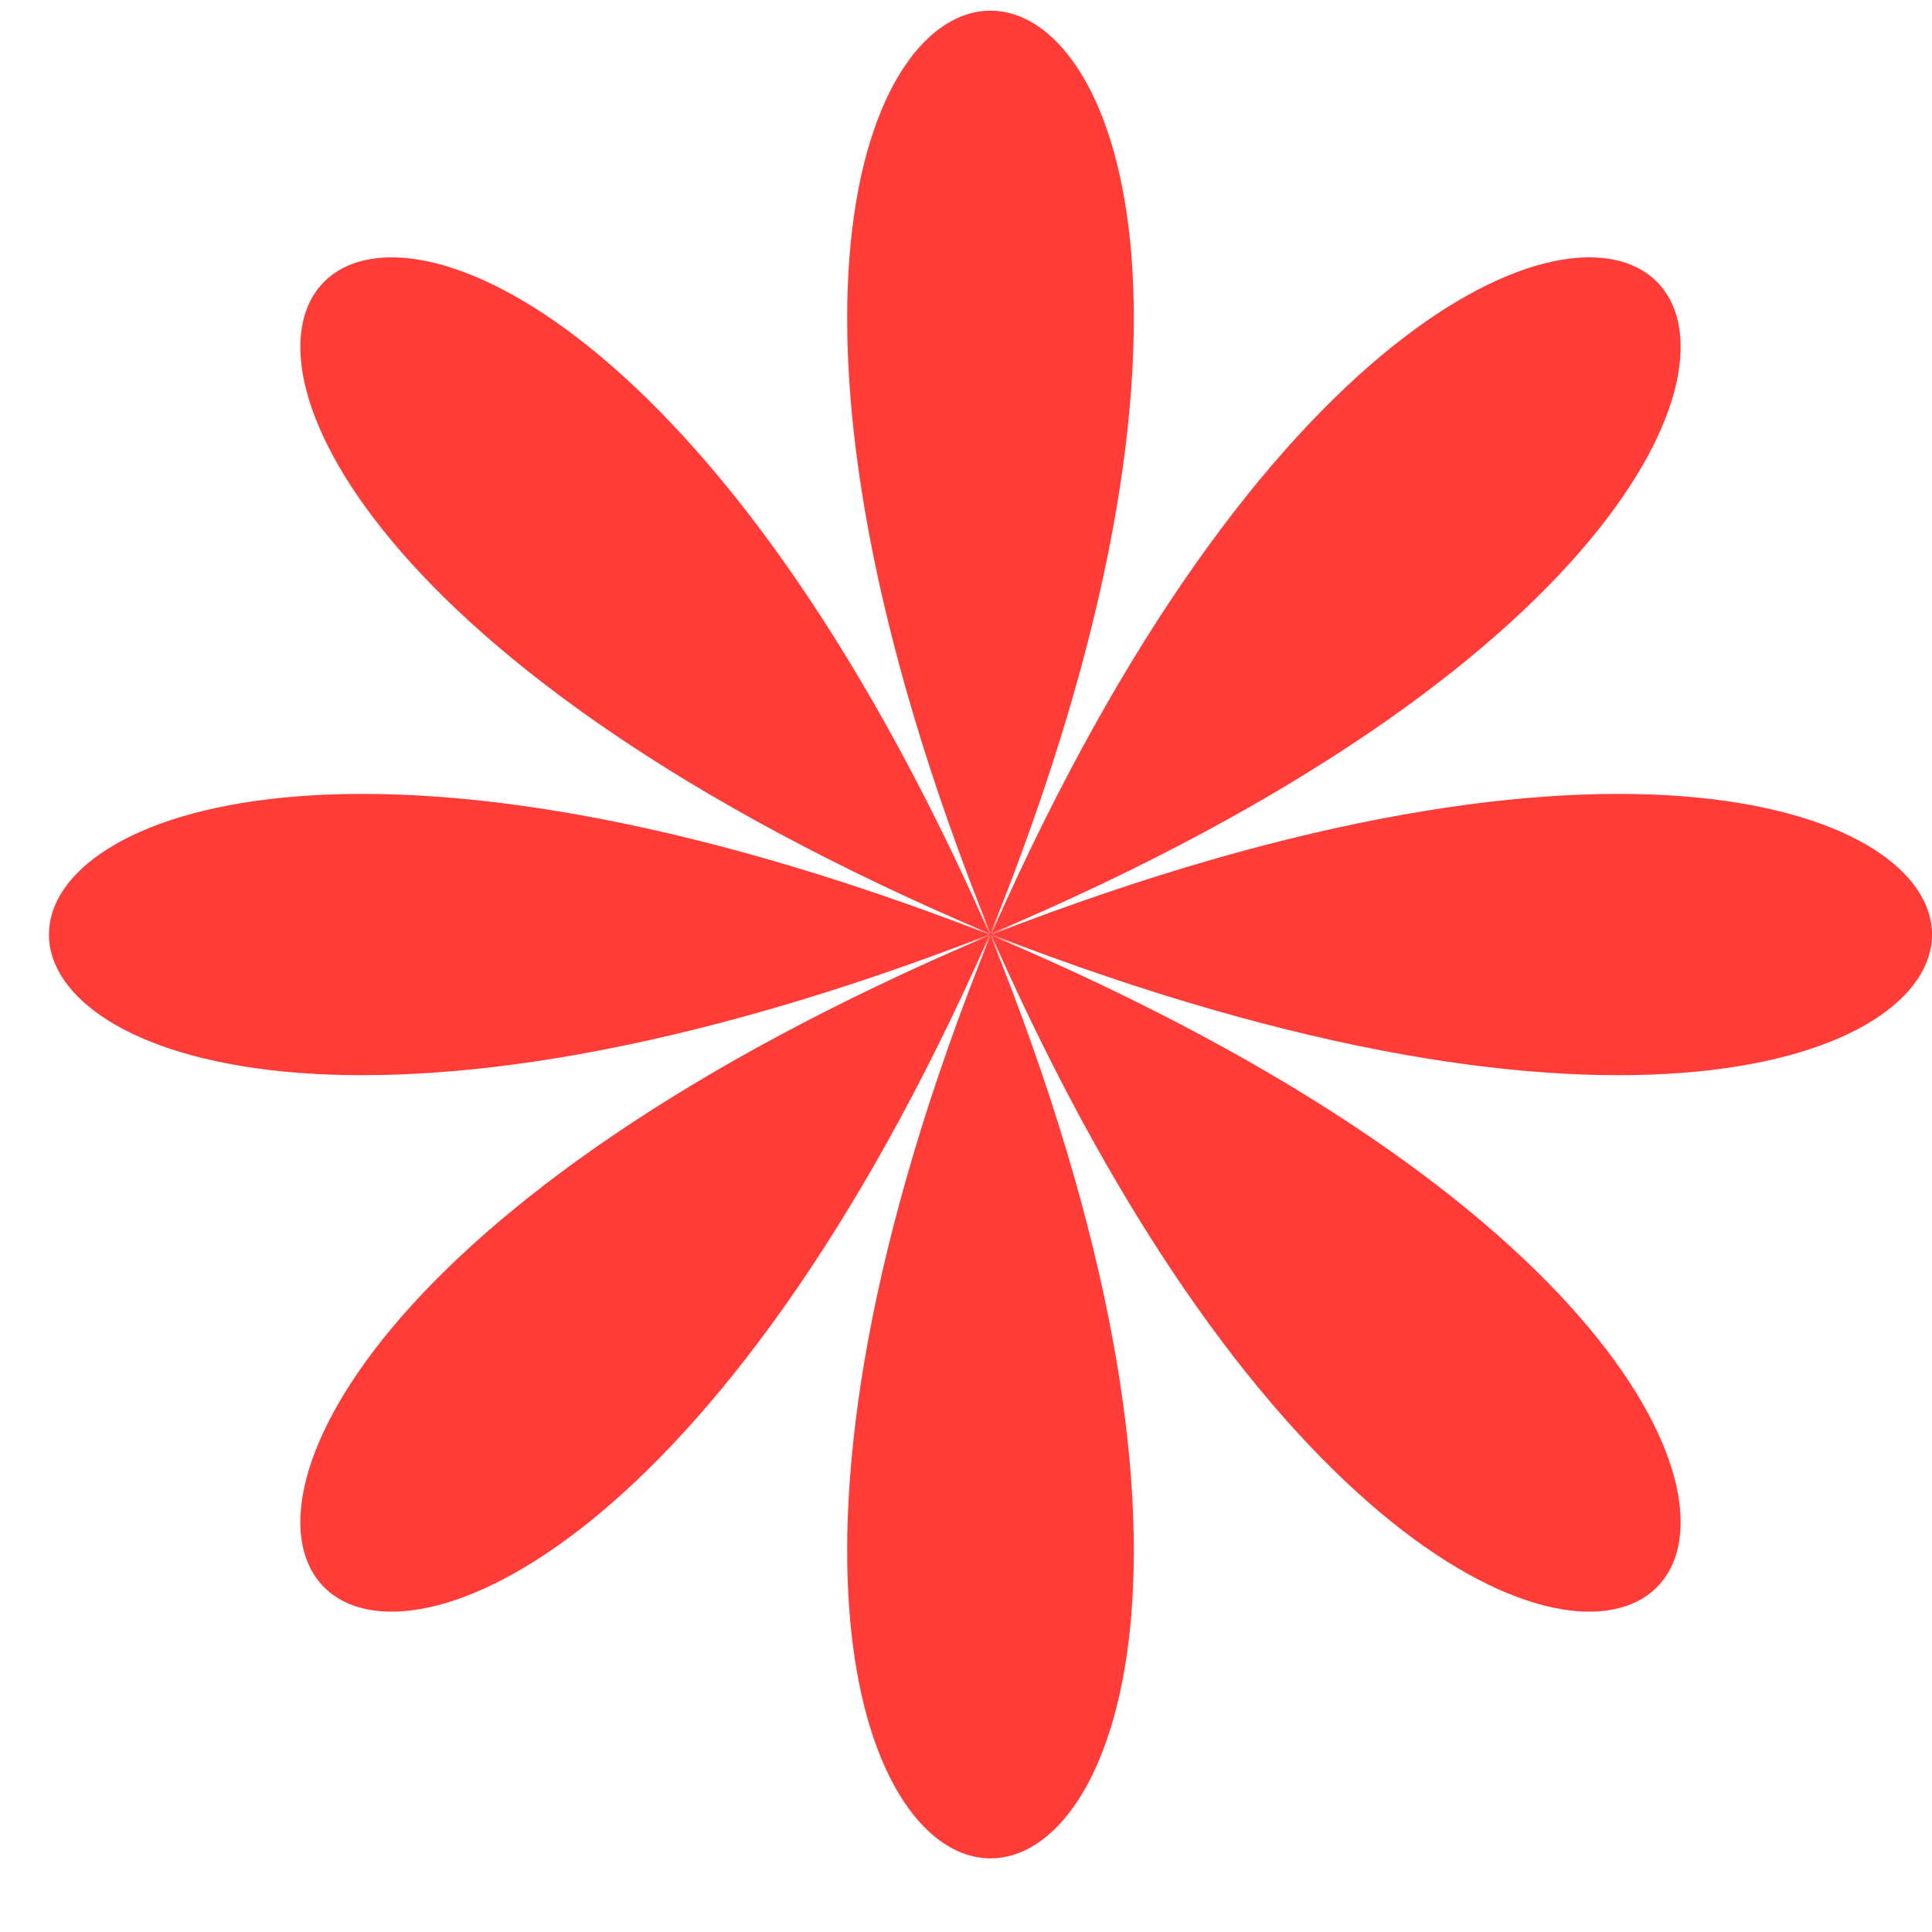 <svg width="29" height="29" viewBox="0 0 29 29" fill="none" xmlns="http://www.w3.org/2000/svg">
<path d="M14.868 14.041C7.415 32.513 22.321 32.513 14.868 14.041V14.041Z" fill="#FF3C38"/>
<path d="M14.852 14.041C-3.725 21.924 6.819 32.271 14.852 14.041V14.041Z" fill="#FF3C38"/>
<path d="M14.853 14.028C-3.972 6.715 -3.972 21.341 14.853 14.028V14.028Z" fill="#FF3C38"/>
<path d="M14.883 14.041C22.916 32.271 33.461 21.924 14.883 14.041V14.041Z" fill="#FF3C38"/>
<path d="M14.883 14.028C15.086 13.942 15.297 13.85 15.514 13.764C15.304 13.85 15.094 13.935 14.883 14.013C14.963 13.807 15.05 13.6 15.137 13.394C15.05 13.6 14.963 13.807 14.868 14.013C14.781 13.814 14.687 13.607 14.6 13.394C14.687 13.6 14.774 13.807 14.854 14.013C14.644 13.935 14.433 13.85 14.223 13.764C14.433 13.85 14.644 13.935 14.854 14.028C14.651 14.113 14.44 14.206 14.223 14.291C14.433 14.206 14.644 14.12 14.854 14.042C14.774 14.248 14.687 14.455 14.6 14.661C14.687 14.455 14.774 14.248 14.868 14.042C14.956 14.241 15.05 14.448 15.137 14.661C15.05 14.455 14.963 14.248 14.883 14.042C15.094 14.12 15.304 14.206 15.514 14.291C15.297 14.206 15.094 14.113 14.883 14.028Z" fill="#FF3C38"/>
<path d="M14.883 14.028C33.707 6.715 33.707 21.341 14.883 14.028V14.028Z" fill="#FF3C38"/>
<path d="M14.883 14.013C22.916 -4.216 33.461 6.13 14.883 14.013V14.013Z" fill="#FF3C38"/>
<path d="M14.852 14.013C-3.725 6.131 6.819 -4.216 14.852 14.013V14.013Z" fill="#FF3C38"/>
<path d="M14.868 14.013C7.415 -4.458 22.321 -4.458 14.868 14.013V14.013Z" fill="#FF3C38"/>
</svg>
